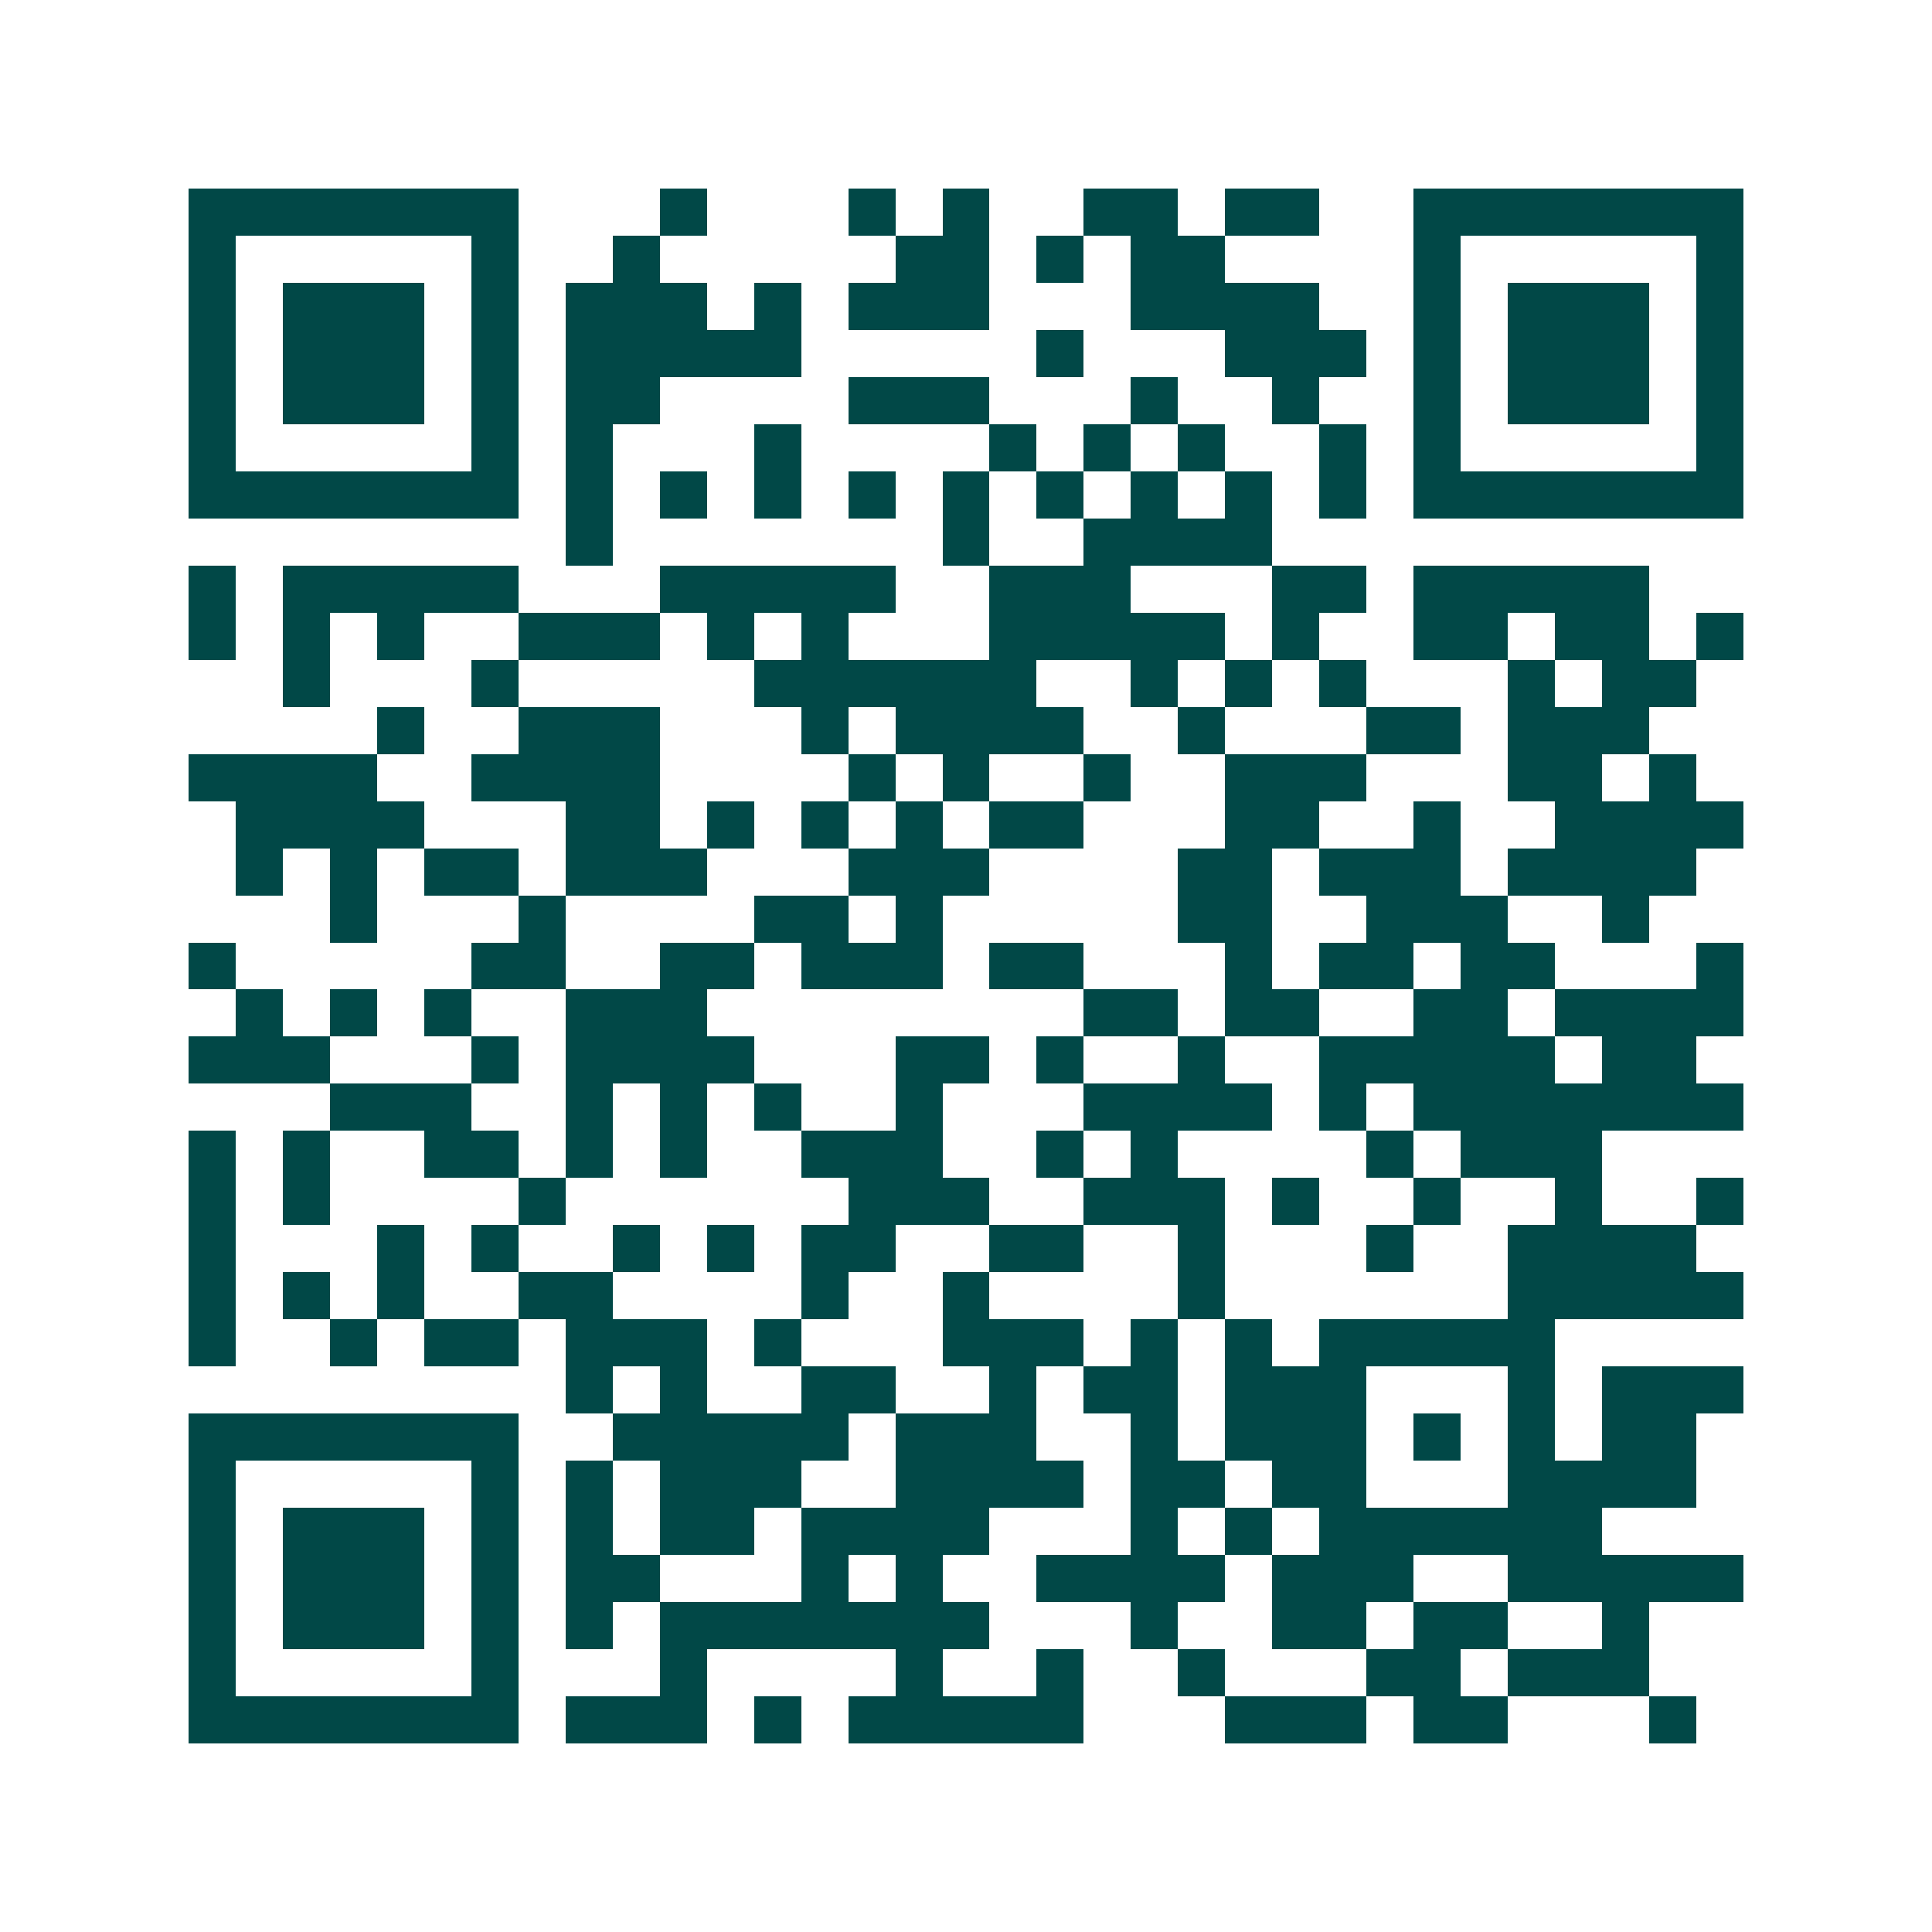 <svg xmlns="http://www.w3.org/2000/svg" width="200" height="200" viewBox="0 0 41 41" shape-rendering="crispEdges"><path fill="#ffffff" d="M0 0h41v41H0z"/><path stroke="#014847" d="M4 4.5h7m3 0h1m3 0h1m1 0h1m2 0h2m1 0h2m2 0h7M4 5.5h1m5 0h1m2 0h1m5 0h2m1 0h1m1 0h2m4 0h1m5 0h1M4 6.5h1m1 0h3m1 0h1m1 0h3m1 0h1m1 0h3m3 0h4m2 0h1m1 0h3m1 0h1M4 7.5h1m1 0h3m1 0h1m1 0h5m5 0h1m3 0h3m1 0h1m1 0h3m1 0h1M4 8.5h1m1 0h3m1 0h1m1 0h2m4 0h3m3 0h1m2 0h1m2 0h1m1 0h3m1 0h1M4 9.5h1m5 0h1m1 0h1m3 0h1m4 0h1m1 0h1m1 0h1m2 0h1m1 0h1m5 0h1M4 10.5h7m1 0h1m1 0h1m1 0h1m1 0h1m1 0h1m1 0h1m1 0h1m1 0h1m1 0h1m1 0h7M12 11.5h1m7 0h1m2 0h4M4 12.5h1m1 0h5m3 0h5m2 0h3m3 0h2m1 0h5M4 13.5h1m1 0h1m1 0h1m2 0h3m1 0h1m1 0h1m3 0h5m1 0h1m2 0h2m1 0h2m1 0h1M6 14.5h1m3 0h1m5 0h6m2 0h1m1 0h1m1 0h1m3 0h1m1 0h2M8 15.5h1m2 0h3m3 0h1m1 0h4m2 0h1m3 0h2m1 0h3M4 16.5h4m2 0h4m4 0h1m1 0h1m2 0h1m2 0h3m3 0h2m1 0h1M5 17.5h4m3 0h2m1 0h1m1 0h1m1 0h1m1 0h2m3 0h2m2 0h1m2 0h4M5 18.5h1m1 0h1m1 0h2m1 0h3m3 0h3m4 0h2m1 0h3m1 0h4M7 19.5h1m3 0h1m4 0h2m1 0h1m5 0h2m2 0h3m2 0h1M4 20.5h1m5 0h2m2 0h2m1 0h3m1 0h2m3 0h1m1 0h2m1 0h2m3 0h1M5 21.5h1m1 0h1m1 0h1m2 0h3m8 0h2m1 0h2m2 0h2m1 0h4M4 22.5h3m3 0h1m1 0h4m3 0h2m1 0h1m2 0h1m2 0h5m1 0h2M7 23.5h3m2 0h1m1 0h1m1 0h1m2 0h1m3 0h4m1 0h1m1 0h7M4 24.5h1m1 0h1m2 0h2m1 0h1m1 0h1m2 0h3m2 0h1m1 0h1m4 0h1m1 0h3M4 25.5h1m1 0h1m4 0h1m6 0h3m2 0h3m1 0h1m2 0h1m2 0h1m2 0h1M4 26.5h1m3 0h1m1 0h1m2 0h1m1 0h1m1 0h2m2 0h2m2 0h1m3 0h1m2 0h4M4 27.5h1m1 0h1m1 0h1m2 0h2m4 0h1m2 0h1m4 0h1m6 0h5M4 28.5h1m2 0h1m1 0h2m1 0h3m1 0h1m3 0h3m1 0h1m1 0h1m1 0h5M12 29.5h1m1 0h1m2 0h2m2 0h1m1 0h2m1 0h3m3 0h1m1 0h3M4 30.5h7m2 0h5m1 0h3m2 0h1m1 0h3m1 0h1m1 0h1m1 0h2M4 31.5h1m5 0h1m1 0h1m1 0h3m2 0h4m1 0h2m1 0h2m3 0h4M4 32.5h1m1 0h3m1 0h1m1 0h1m1 0h2m1 0h4m3 0h1m1 0h1m1 0h6M4 33.5h1m1 0h3m1 0h1m1 0h2m3 0h1m1 0h1m2 0h4m1 0h3m2 0h5M4 34.5h1m1 0h3m1 0h1m1 0h1m1 0h7m3 0h1m2 0h2m1 0h2m2 0h1M4 35.5h1m5 0h1m3 0h1m4 0h1m2 0h1m2 0h1m3 0h2m1 0h3M4 36.5h7m1 0h3m1 0h1m1 0h5m3 0h3m1 0h2m3 0h1"/></svg>
